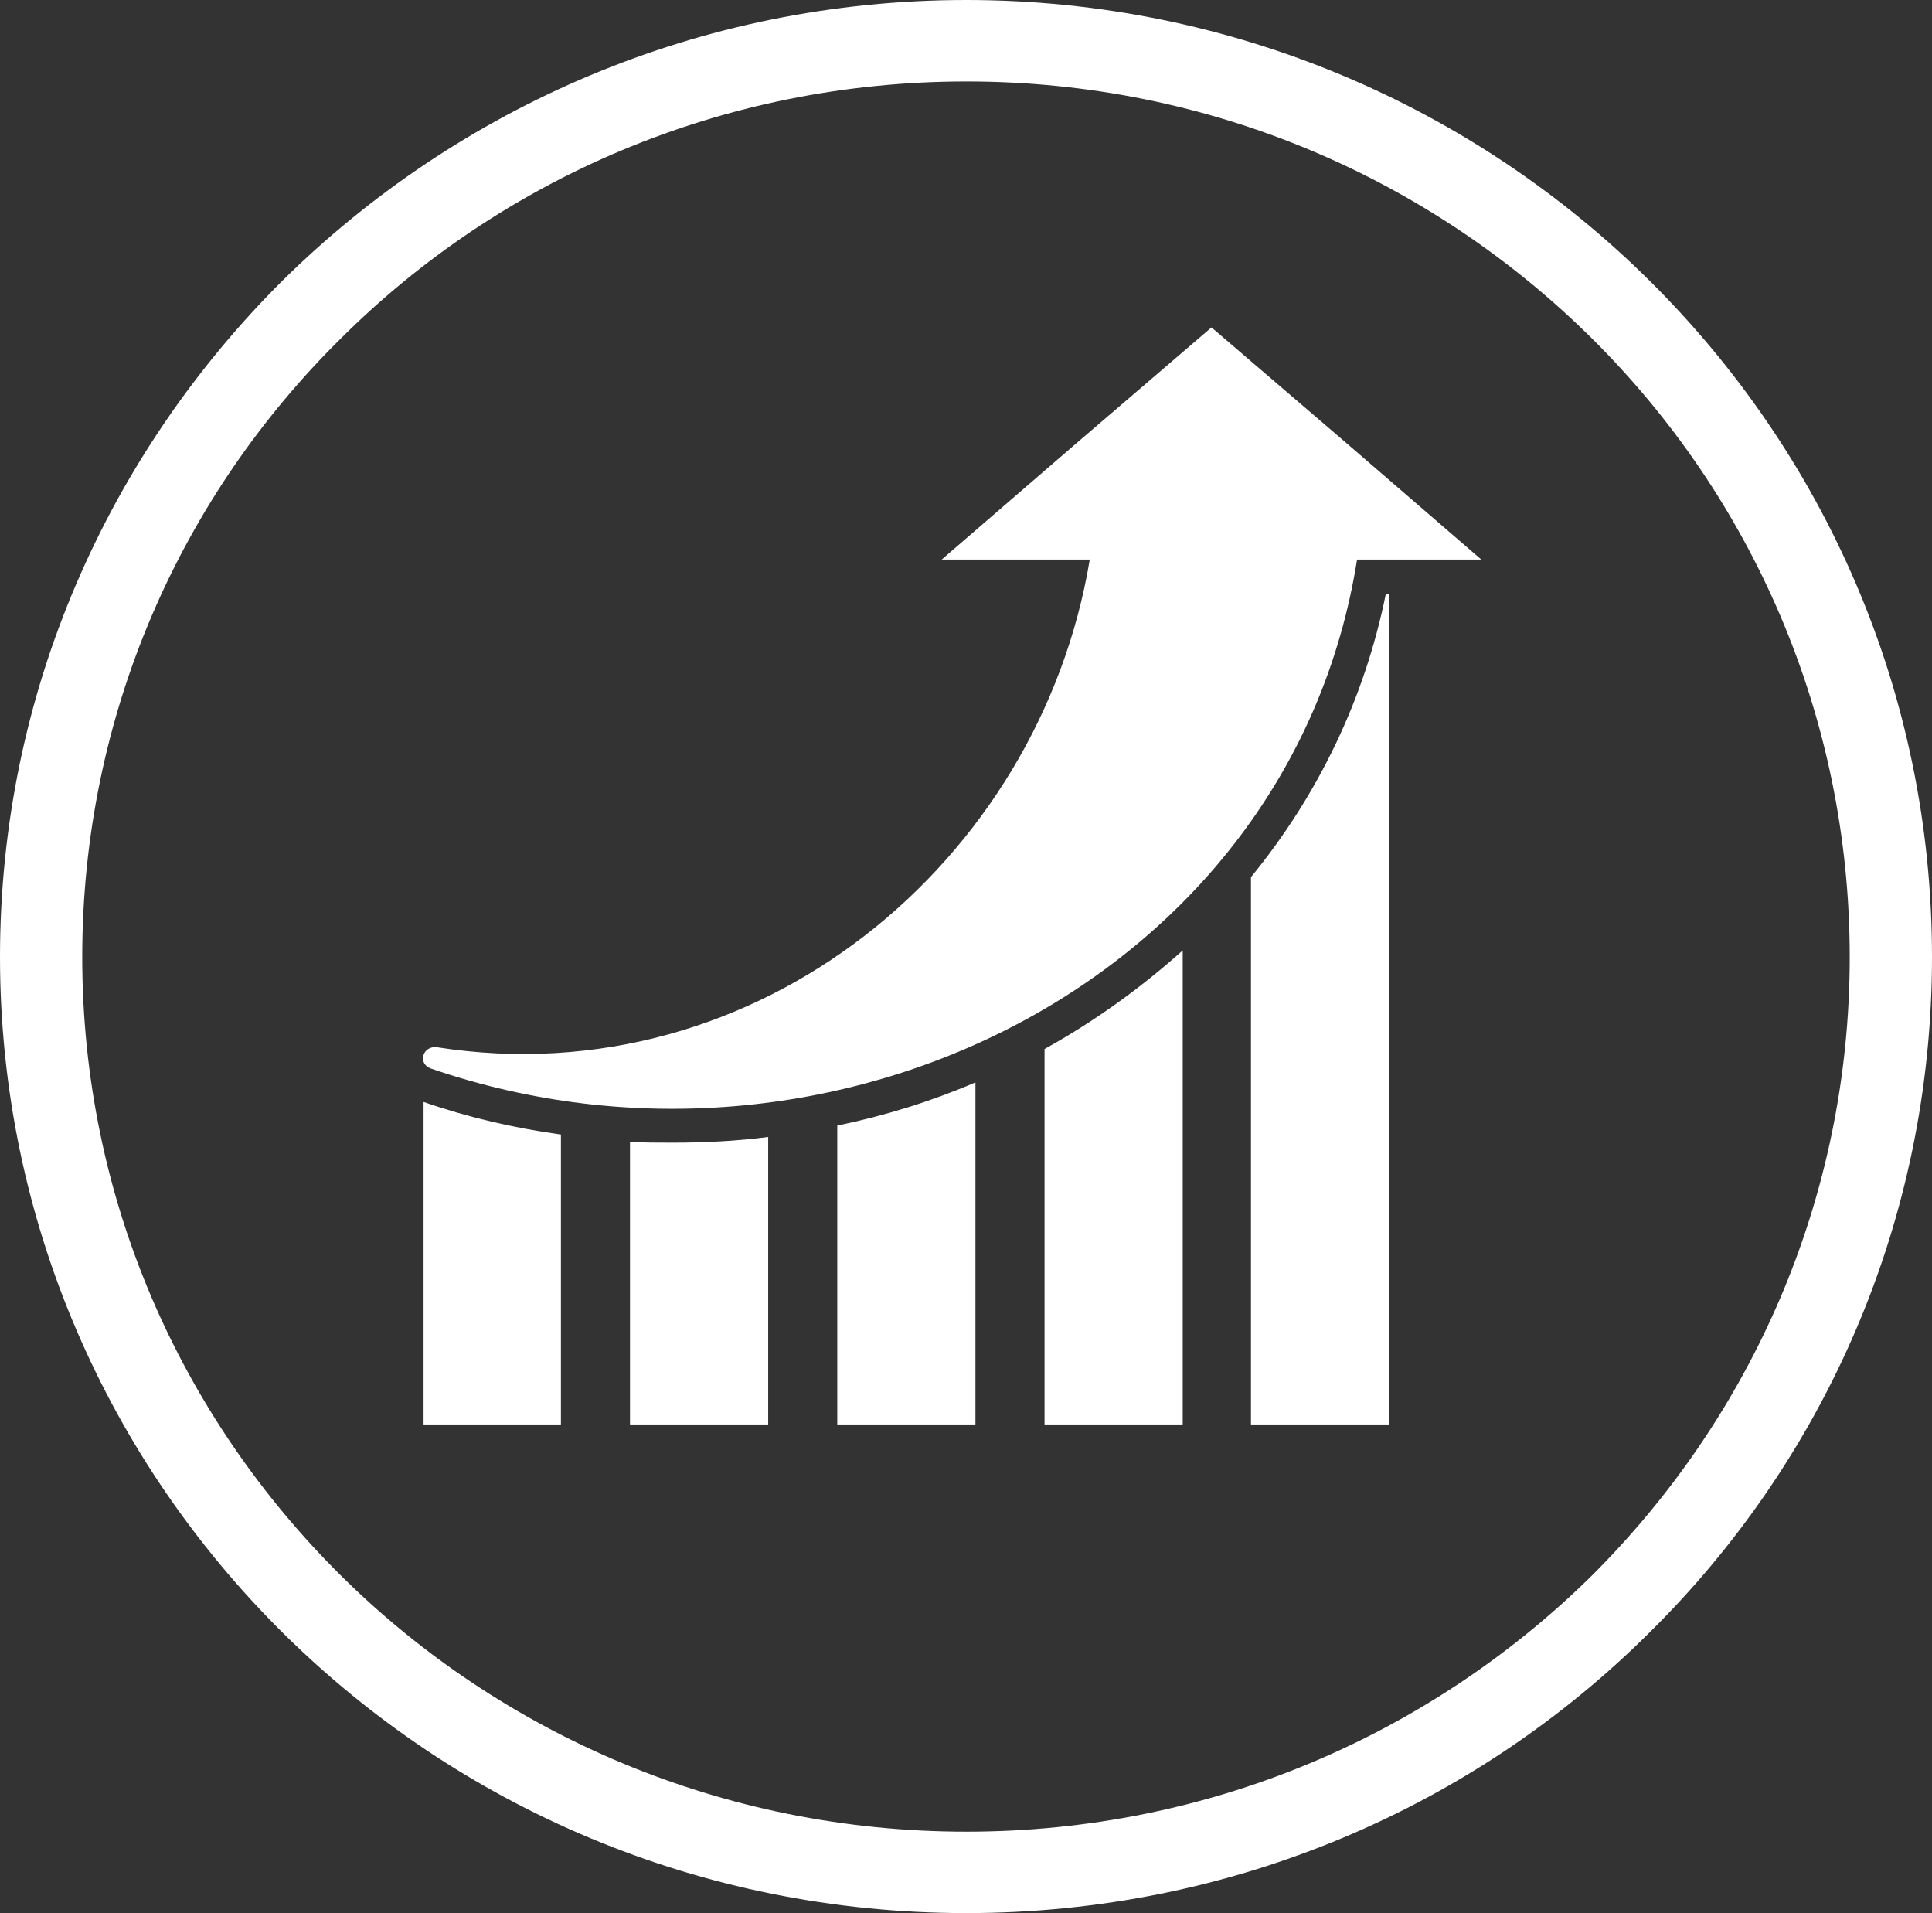 <?xml version="1.0" encoding="utf-8"?>
<!-- Generator: Adobe Illustrator 16.0.0, SVG Export Plug-In . SVG Version: 6.00 Build 0)  -->
<!DOCTYPE svg PUBLIC "-//W3C//DTD SVG 1.1//EN" "http://www.w3.org/Graphics/SVG/1.1/DTD/svg11.dtd">
<svg version="1.1" id="Layer_1" xmlns="http://www.w3.org/2000/svg" xmlns:xlink="http://www.w3.org/1999/xlink" x="0px" y="0px"
	 width="201px" height="199px" viewBox="0 0 201 199" enable-background="new 0 0 201 199" xml:space="preserve">
<rect x="0" y="0" width="201" height="199" fill="#333333" stroke="none"/>
<g>
	<path fill="#FFFFFF" d="M100.541,0c27.723,0,52.884,11.185,71.021,29.144C189.789,47.189,201,72.011,201,99.542
		c0,27.45-11.211,52.355-29.438,70.317C153.425,187.905,128.264,199,100.541,199c-27.807,0-52.879-11.095-71.105-29.141
		C11.294,151.897,0,126.992,0,99.542c0-27.531,11.294-52.353,29.436-70.398C47.662,11.185,72.734,0,100.541,0L100.541,0z
		 M165.574,35.159c-16.686-16.52-39.617-26.686-65.033-26.686c-25.411,0-48.431,10.166-65.031,26.686
		C18.824,51.593,8.556,74.383,8.556,99.542c0,25.161,10.268,47.866,26.954,64.389c16.6,16.432,39.62,26.6,65.031,26.6
		c25.416,0,48.348-10.168,65.033-26.6c16.602-16.522,26.867-39.228,26.867-64.389C192.441,74.383,182.176,51.593,165.574,35.159
		L165.574,35.159z"/>
	<path fill-rule="evenodd" clip-rule="evenodd" fill="#FFFFFF" d="M154.108,58.202l-14.034-12.116l-14.035-12.029l-14.03,12.029
		L97.974,58.202h15.402c-5.22,31.426-34.481,55.914-67.854,50.742c-1.543-0.25-2.139,1.697-0.684,2.205
		c41.583,14.316,89.416-9.234,96.347-52.947H154.108z"/>
	<path fill-rule="evenodd" clip-rule="evenodd" fill="#FFFFFF" d="M123.046,98.865c-4.364,3.899-9.155,7.37-14.375,10.252v39.054
		h14.375V98.865z"/>
	<path fill-rule="evenodd" clip-rule="evenodd" fill="#FFFFFF" d="M87.107,148.171h14.375v-35.583
		c-4.534,1.95-9.413,3.475-14.375,4.491V148.171z"/>
	<path fill-rule="evenodd" clip-rule="evenodd" fill="#FFFFFF" d="M130.147,148.171h14.377V61.76h-0.342
		c-2.225,11.012-7.102,21.006-14.035,29.48V148.171z"/>
	<path fill-rule="evenodd" clip-rule="evenodd" fill="#FFFFFF" d="M58.357,118.012c-4.879-0.677-9.668-1.78-14.29-3.388v33.547
		h14.29V118.012z"/>
	<path fill-rule="evenodd" clip-rule="evenodd" fill="#FFFFFF" d="M65.543,148.171H79.92v-29.905
		c-3.253,0.425-6.592,0.593-9.924,0.593c-1.542,0-2.997,0-4.453-0.084V148.171z"/>
</g>
</svg>
